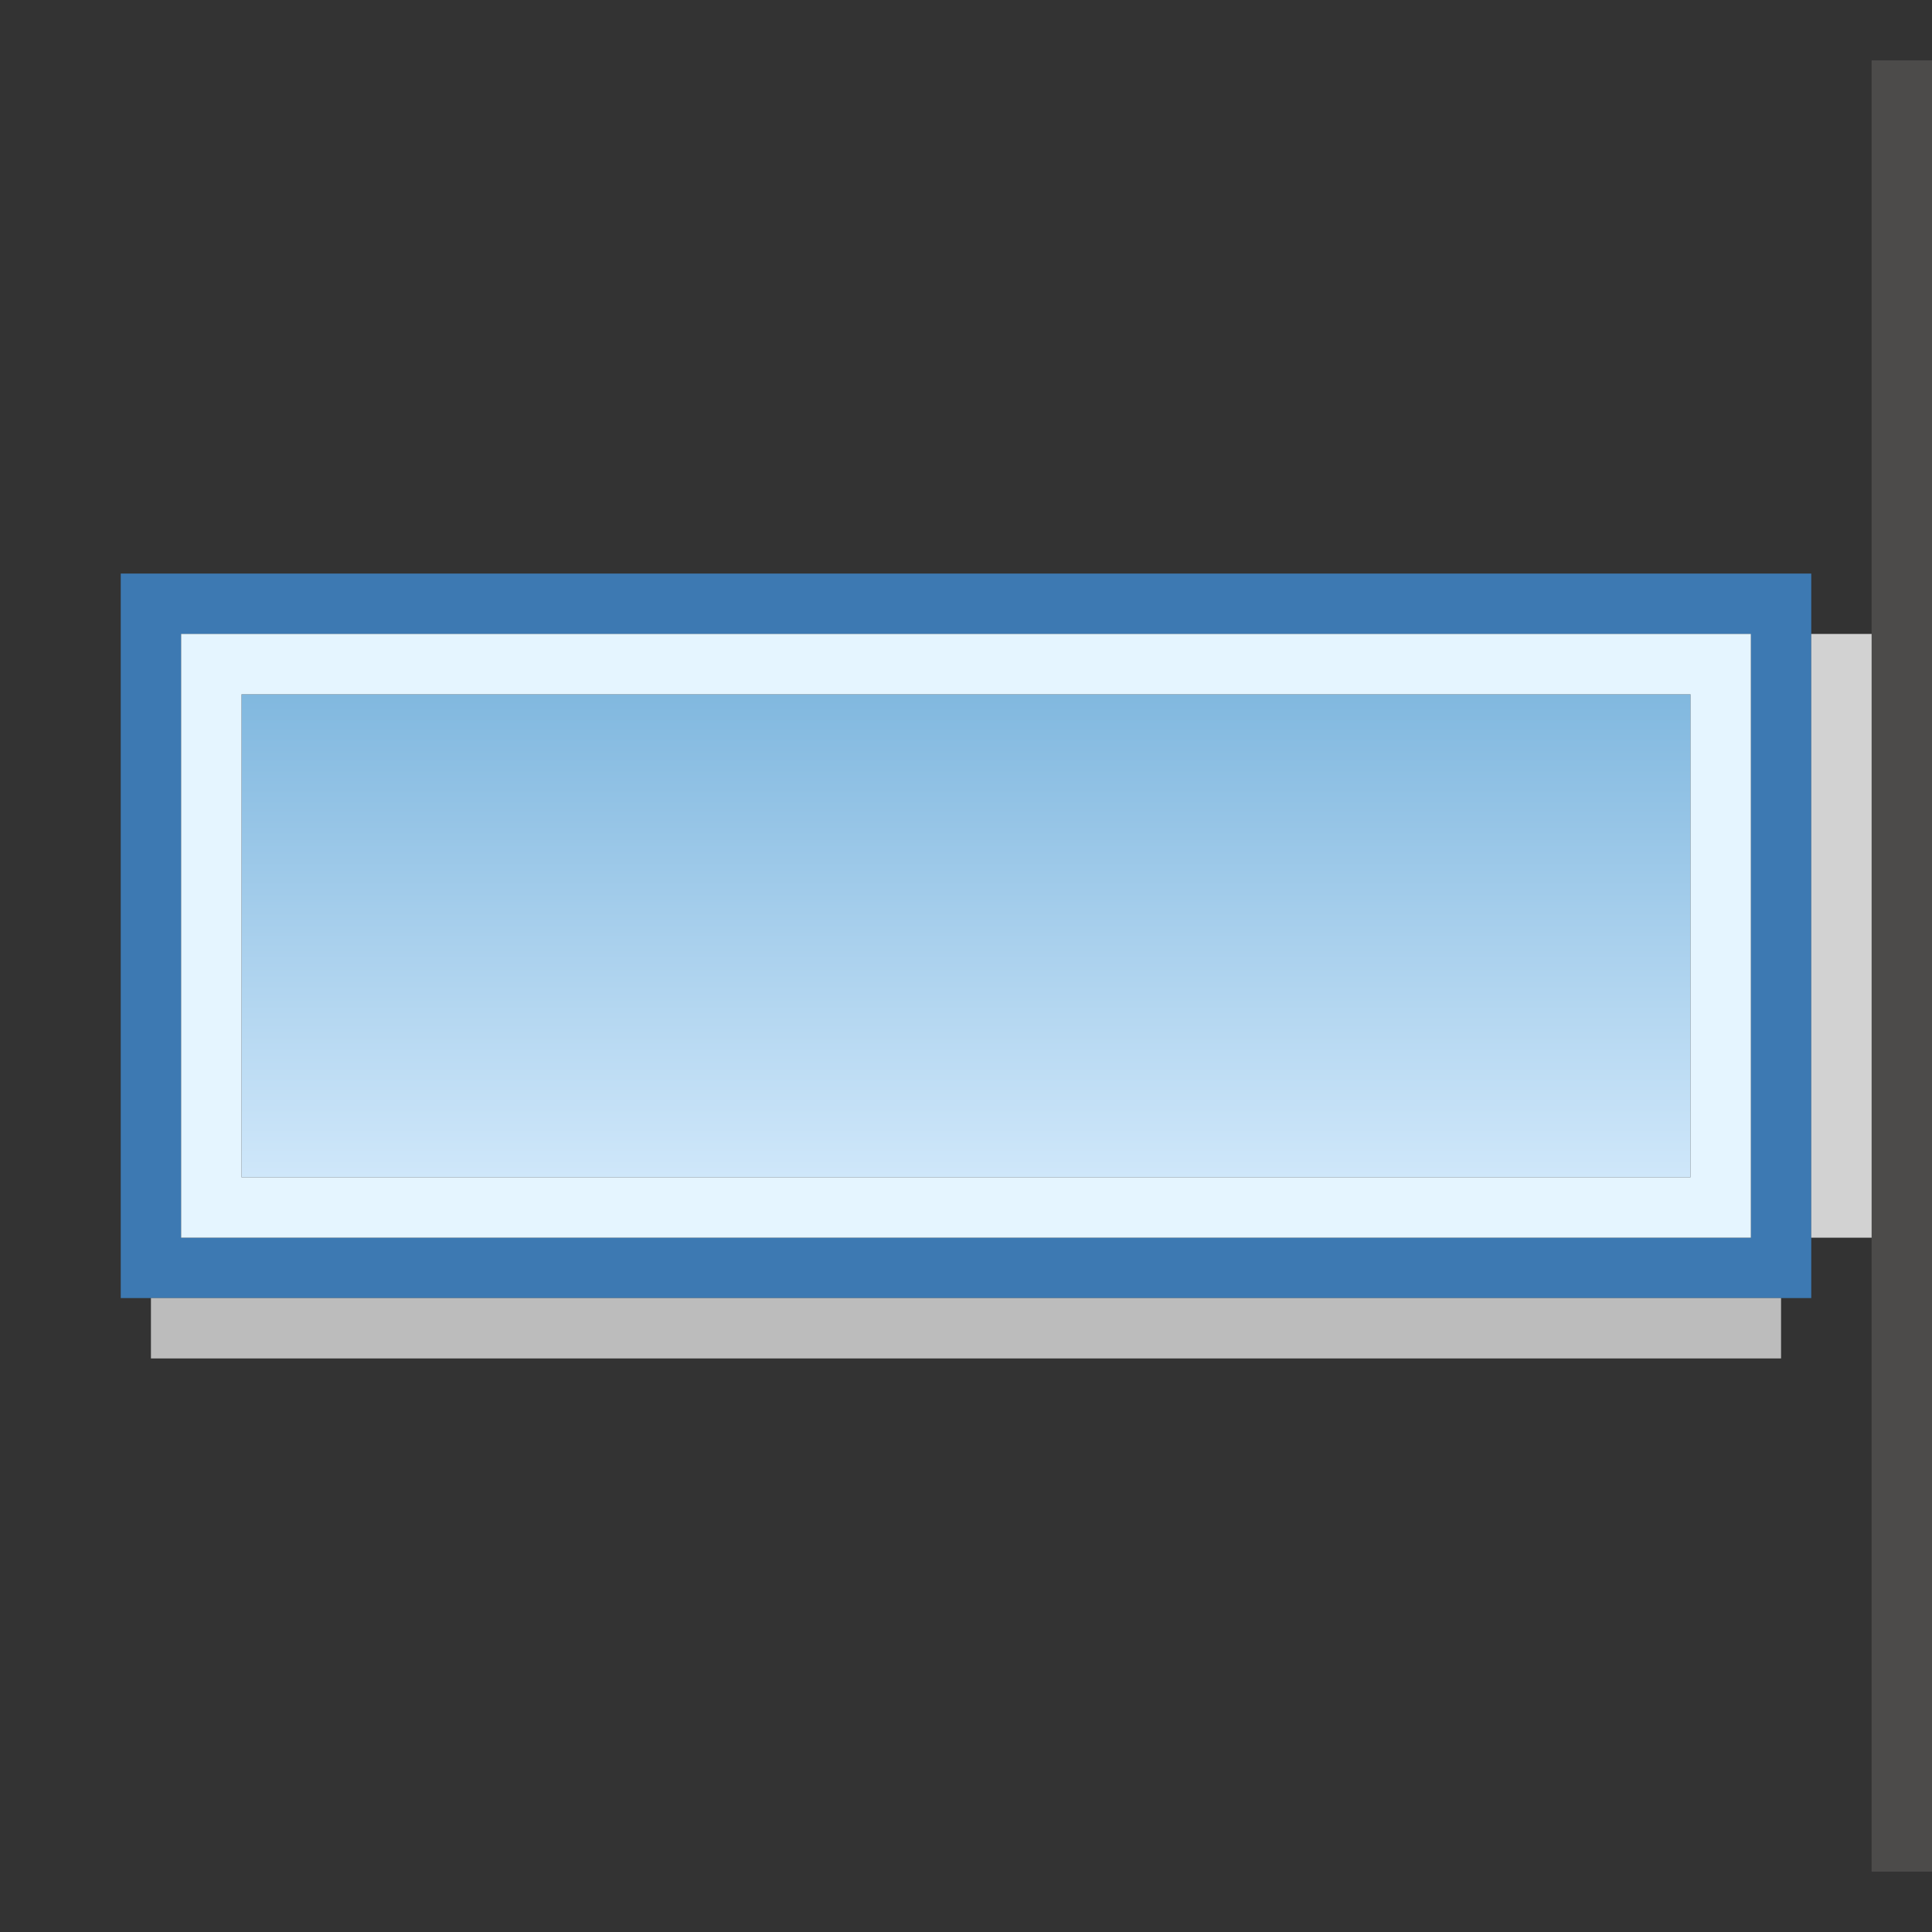 <svg id="Layer_1" data-name="Layer 1" xmlns="http://www.w3.org/2000/svg" xmlns:xlink="http://www.w3.org/1999/xlink" viewBox="0 0 32 32"><rect x="0" y="0" width="32" height="32" fill="#333333" stroke="none"/><defs><style>.cls-1{fill:#4c4b4a;}.cls-2{fill:#3d79b2;}.cls-3{fill:url(#linear-gradient);}.cls-4{fill:#e5f5ff;}.cls-5{fill:#d2d2d2;}.cls-6{fill:#bcbcbc;}</style><linearGradient id="linear-gradient" x1="18.5" y1="19" x2="10.5" y2="19" gradientTransform="matrix(1, 0, 0, -1, 1.5, 34.5)" gradientUnits="userSpaceOnUse"><stop offset="0" stop-color="#cfe7fa"/><stop offset="1" stop-color="#81b8df"/></linearGradient></defs><rect class="cls-1" x="16.5" y="15.5" width="30" height="1" transform="translate(47.5 -15.5) rotate(90)"/><path class="cls-2" d="M2,21.5H30V9.5H2Zm1-1v-10H29v10Z"/><rect class="cls-3" x="12" y="3.5" width="8" height="24" transform="translate(31.5 -0.5) rotate(90)"/><path class="cls-4" d="M3,20.5H29v-10H3Zm1-1v-8H28v8Z"/><rect class="cls-5" x="25.5" y="15" width="10" height="1" transform="translate(46 -15) rotate(90)"/><rect class="cls-6" x="2.5" y="21.5" width="27" height="1"/></svg>